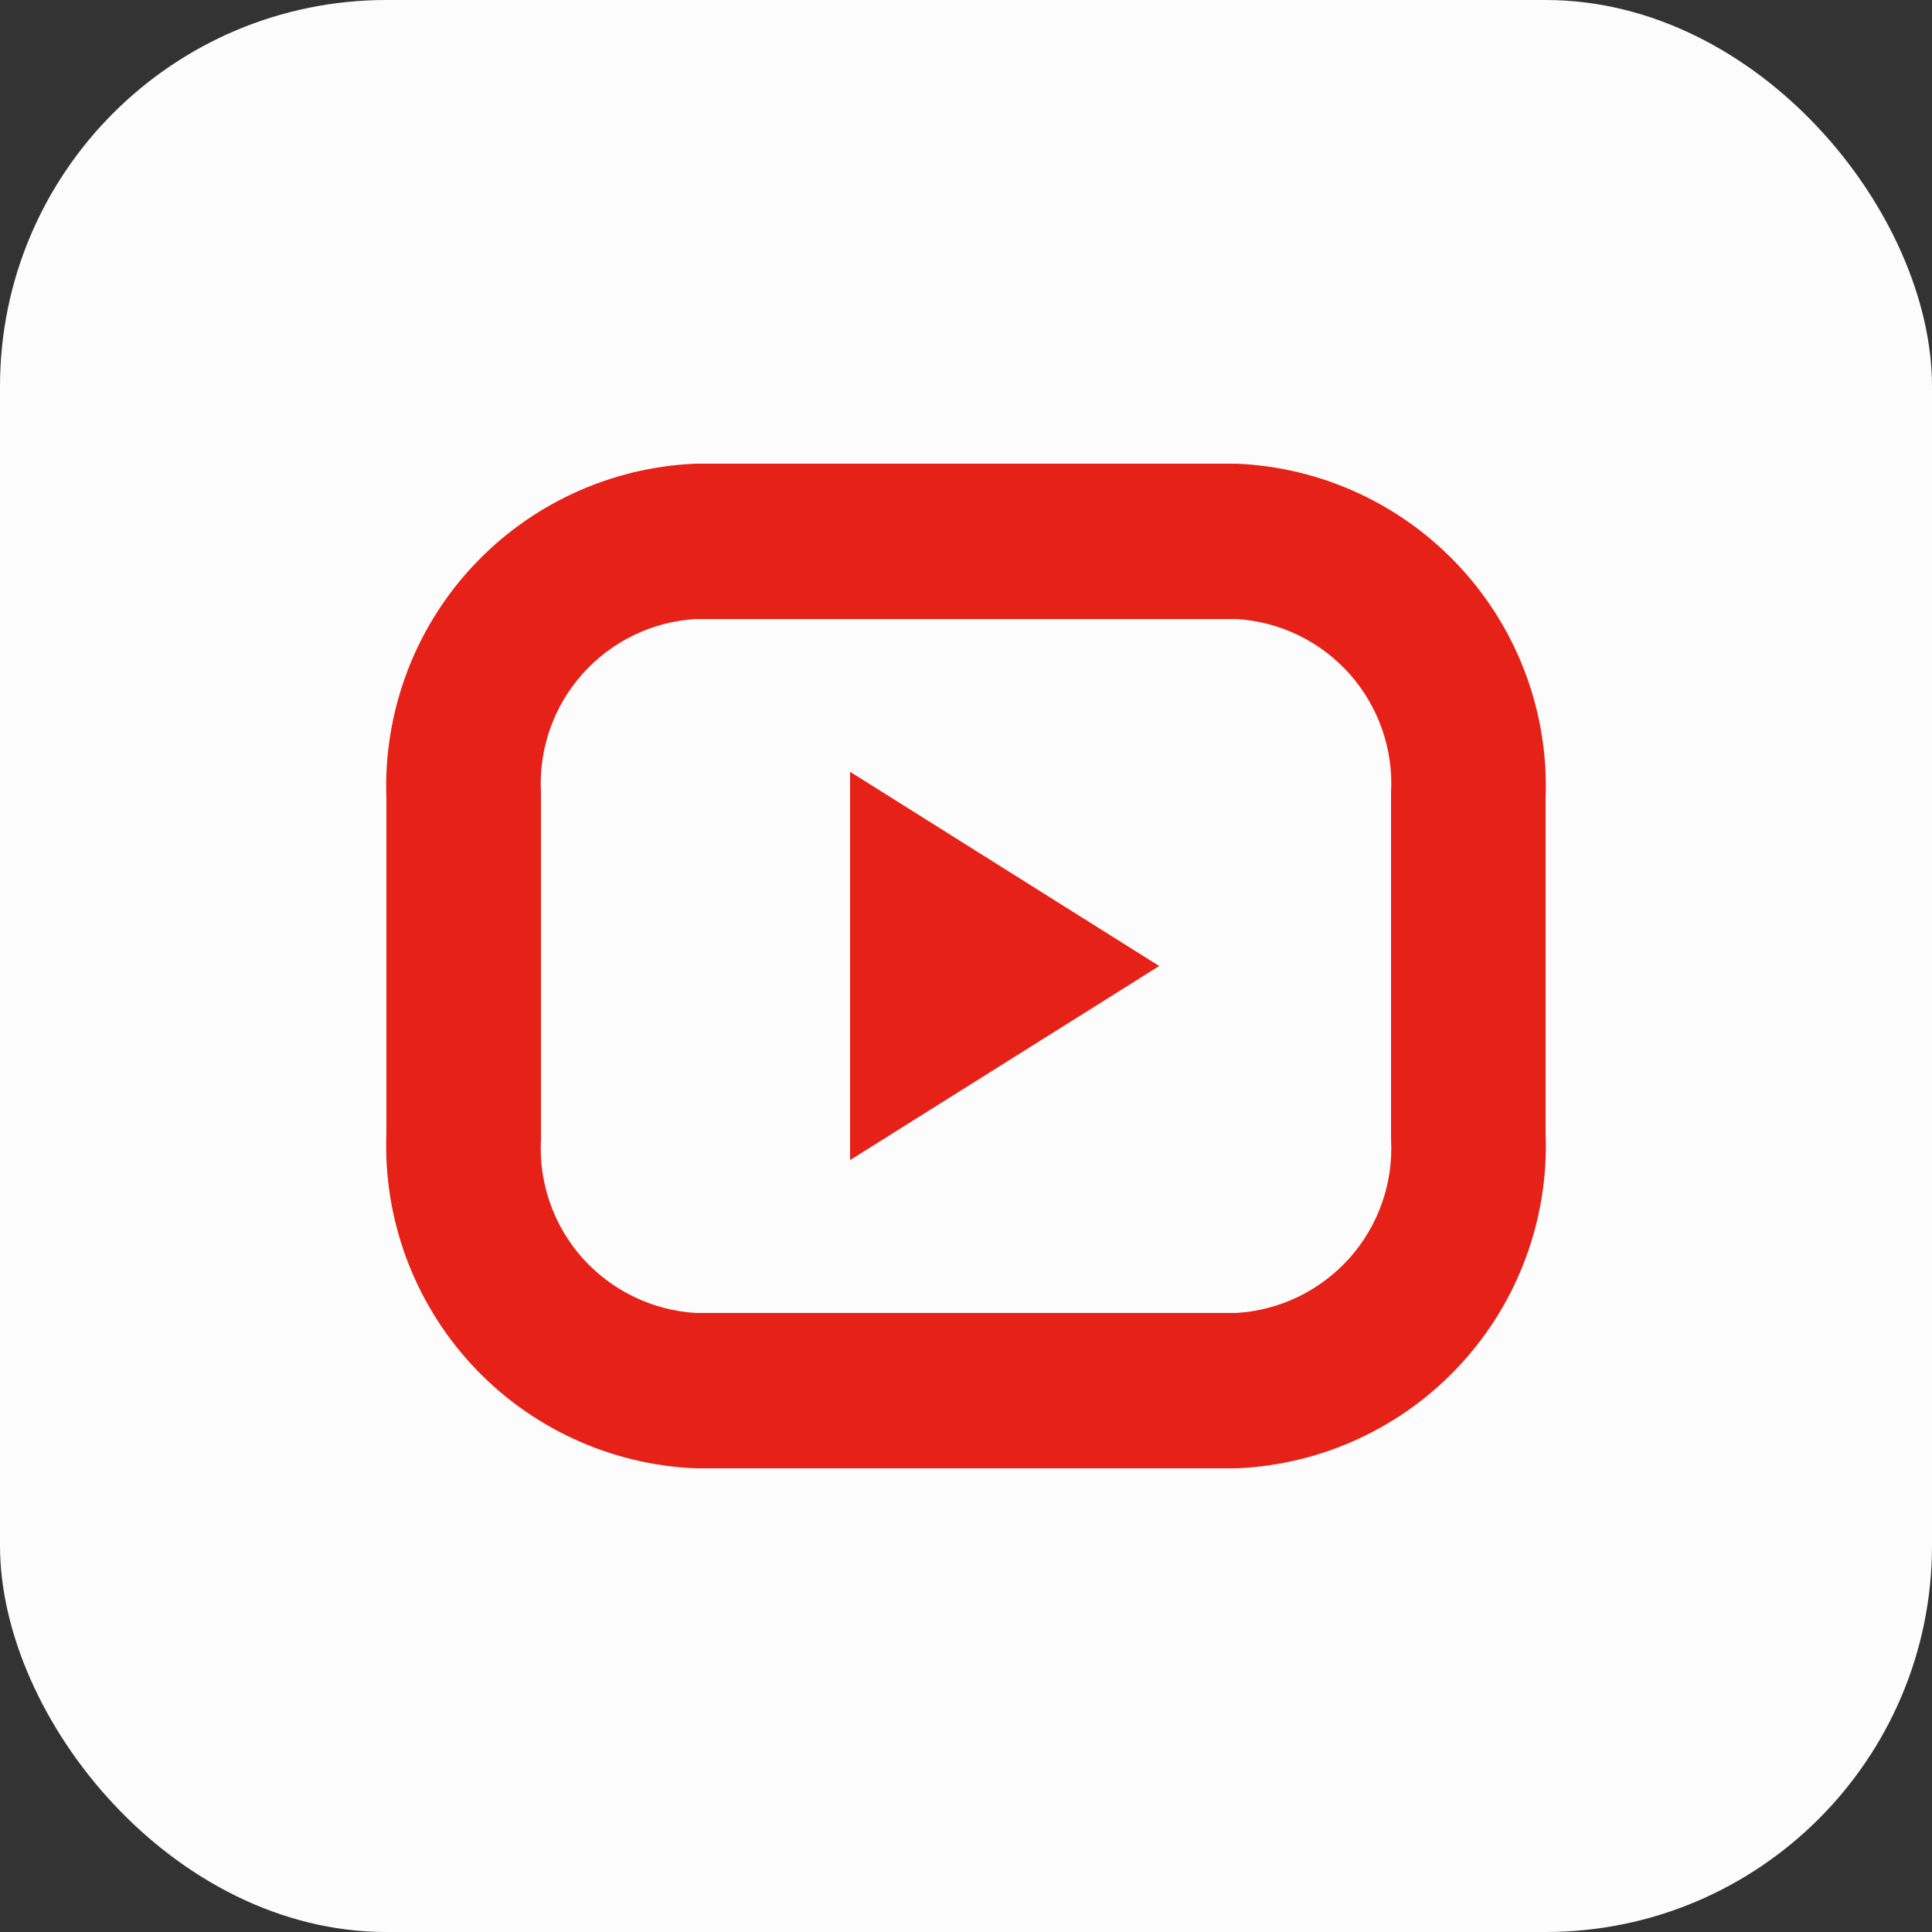 <svg width="40" height="40" viewBox="0 0 40 40" fill="none" xmlns="http://www.w3.org/2000/svg">
<rect x="0" y="0" width="40" height="40" fill="#333333" stroke="none"/>
<rect width="40" height="40" rx="8" fill="#FCFCFC"/>
<path fill-rule="evenodd" clip-rule="evenodd" d="M25.6 30.4H14.4C12.632 30.326 10.967 29.555 9.767 28.256C8.568 26.955 7.932 25.234 8 23.466V16.533C7.933 14.767 8.568 13.043 9.768 11.744C10.968 10.445 12.634 9.674 14.4 9.6H25.6C27.367 9.674 29.032 10.445 30.232 11.746C31.432 13.045 32.068 14.767 32 16.535V23.467C32.068 25.235 31.432 26.957 30.232 28.256C29.032 29.555 27.367 30.326 25.6 30.4ZM28.8 16.408C28.85 15.509 28.54 14.626 27.941 13.952C27.341 13.28 26.5 12.87 25.6 12.816H14.4C13.501 12.87 12.66 13.28 12.06 13.952C11.46 14.626 11.151 15.509 11.2 16.408V23.59C11.151 24.49 11.46 25.373 12.06 26.047C12.66 26.718 13.501 27.128 14.4 27.183H25.6C26.5 27.128 27.341 26.718 27.941 26.047C28.54 25.373 28.85 24.49 28.8 23.59V16.408ZM17.6 15.979L24 20L17.6 24.018V15.979Z" fill="#E62117"/>
</svg>
